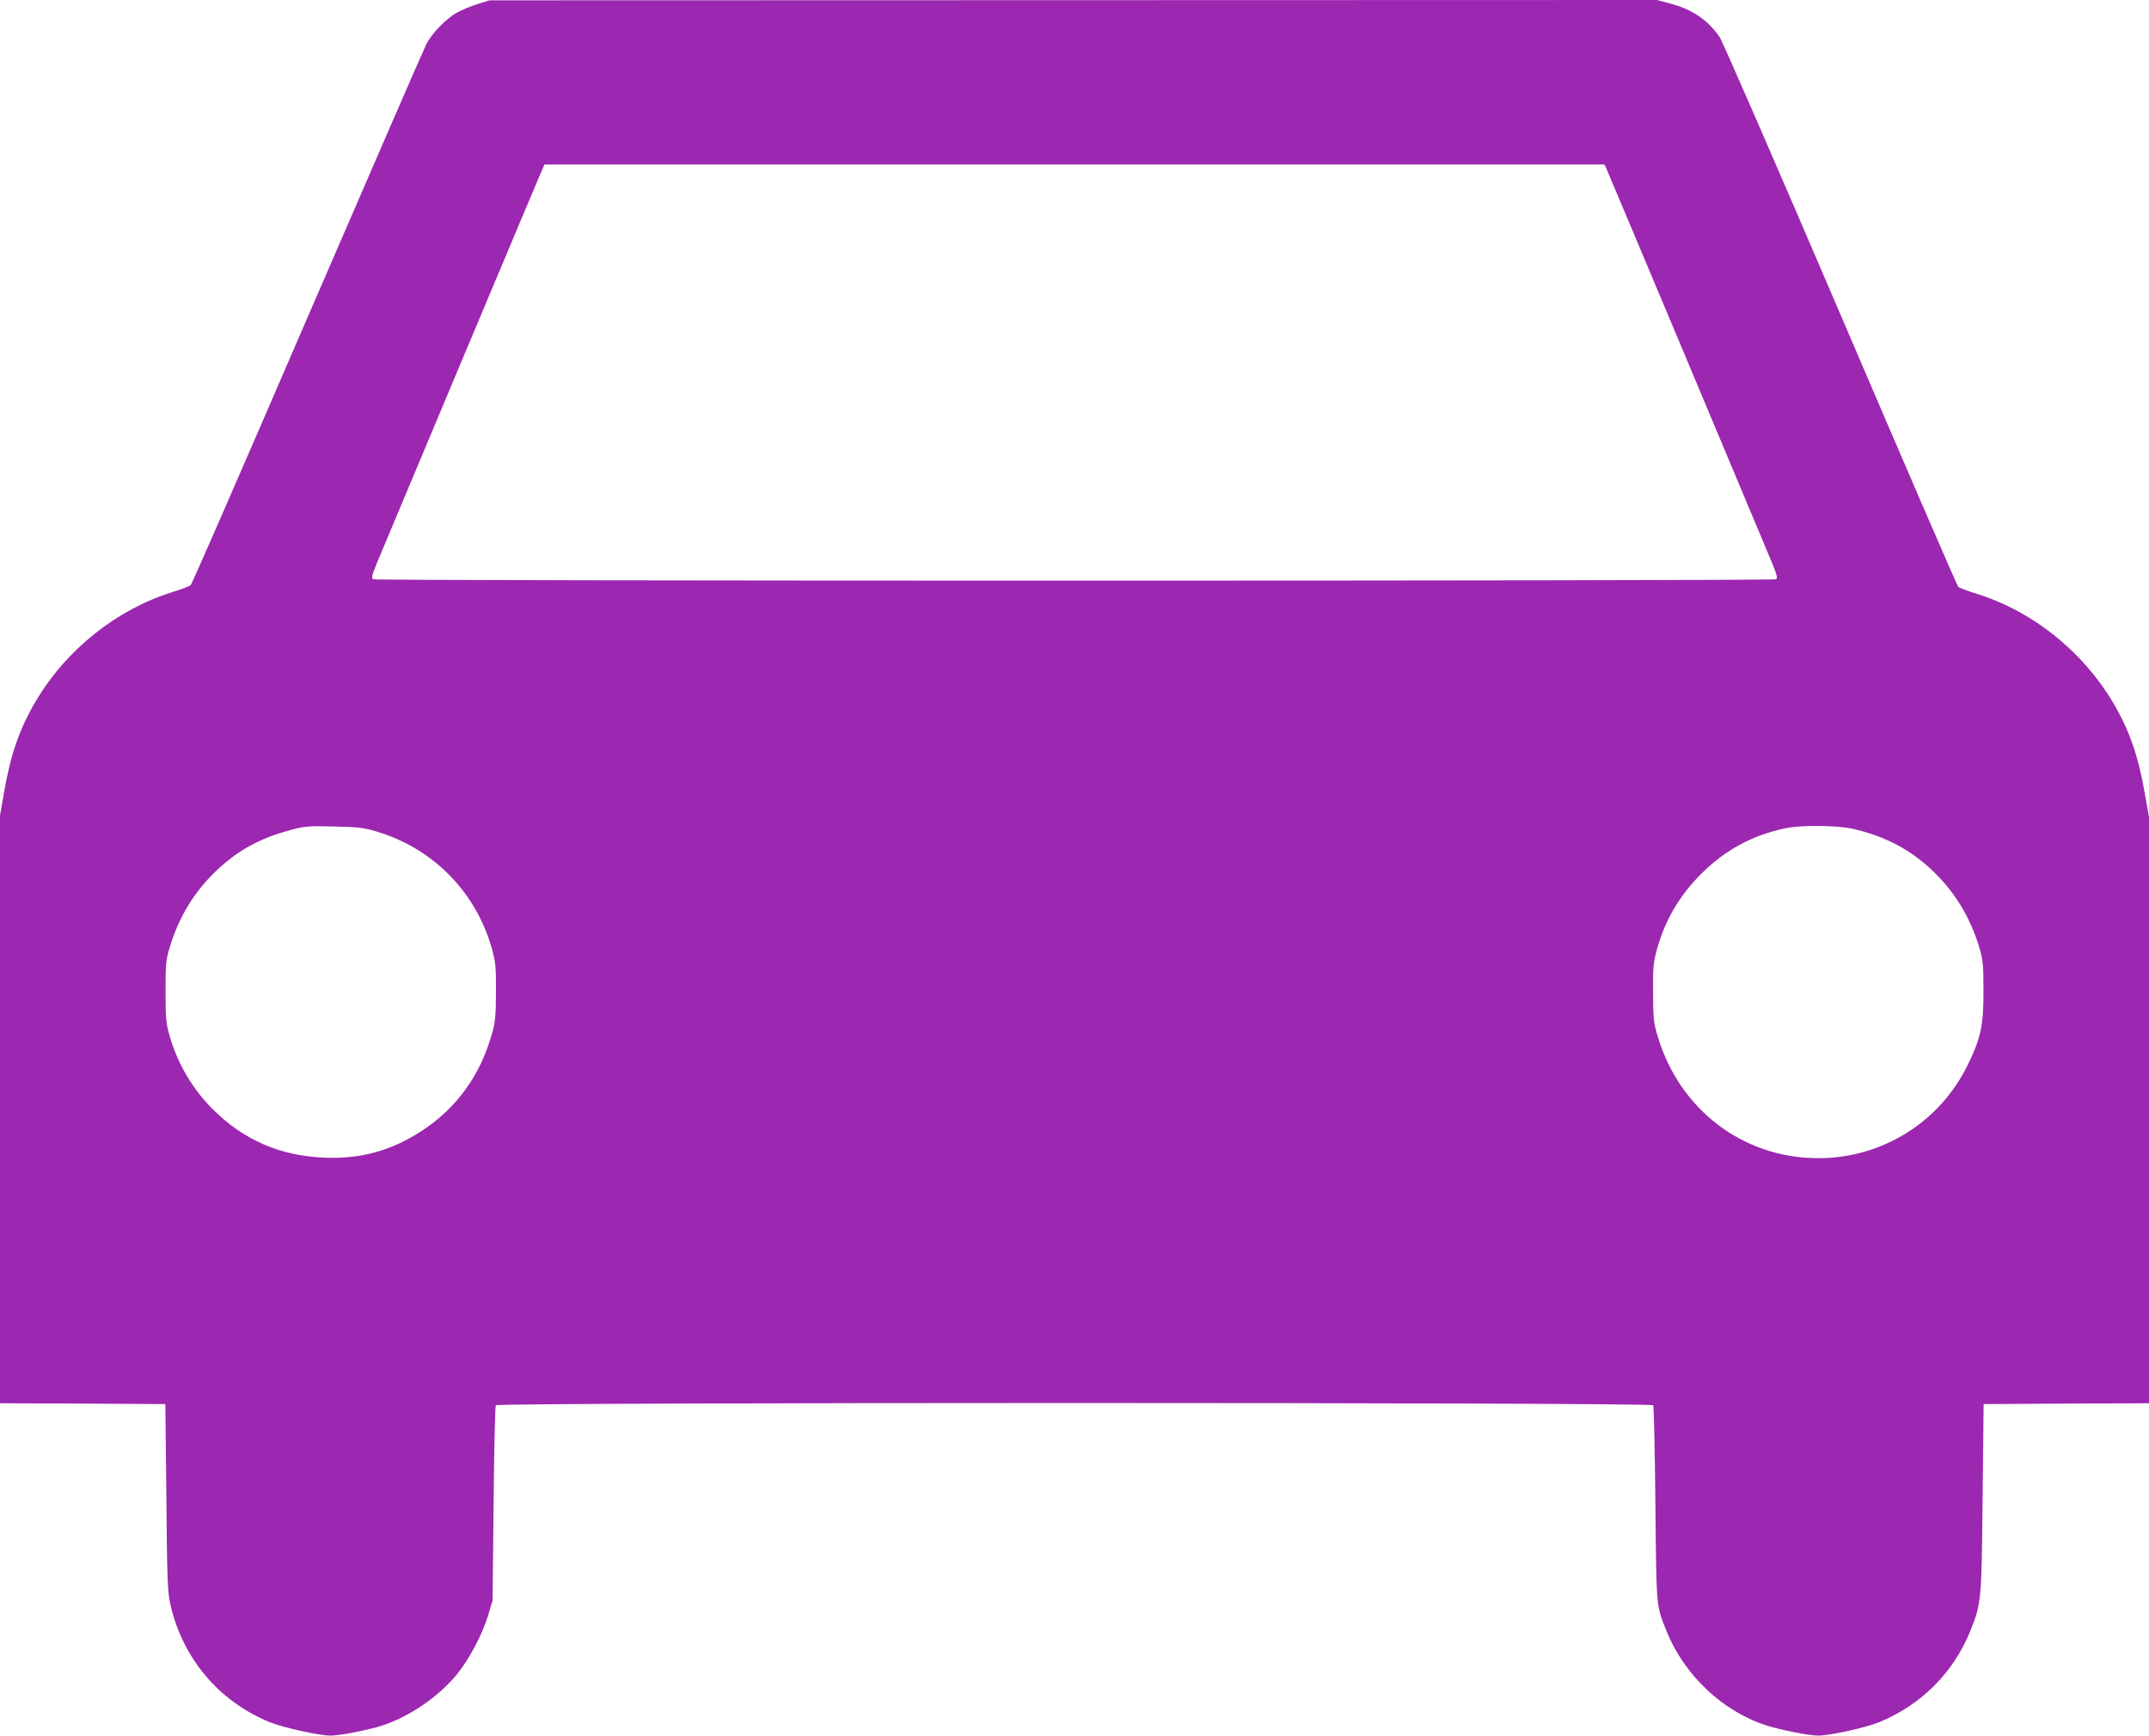 <?xml version="1.0" standalone="no"?>
<!DOCTYPE svg PUBLIC "-//W3C//DTD SVG 20010904//EN"
 "http://www.w3.org/TR/2001/REC-SVG-20010904/DTD/svg10.dtd">
<svg version="1.0" xmlns="http://www.w3.org/2000/svg"
 width="1280pt" height="1034pt" viewBox="0 0 1280 1034"
 preserveAspectRatio="xMidYMid meet">
<g transform="translate(0,1034) scale(0.1,-0.1)"
fill="#9c27b0" stroke="none">
<path d="M2845 10316 c-39 -12 -94 -35 -123 -51 -64 -35 -152 -125 -184 -191
-14 -27 -332 -760 -708 -1629 -375 -869 -687 -1585 -694 -1591 -6 -6 -56 -25
-111 -42 -330 -103 -630 -342 -811 -648 -97 -163 -151 -319 -189 -540 l-25
-143 0 -1751 0 -1750 493 -2 492 -3 6 -555 c4 -483 7 -565 23 -635 72 -322
286 -578 590 -704 79 -33 297 -81 366 -81 56 0 223 33 310 61 158 52 331 170
439 301 74 90 151 234 188 353 l27 90 6 575 c3 316 9 581 13 588 12 18 6882
18 6894 0 4 -7 10 -272 13 -588 6 -625 4 -603 66 -757 105 -262 335 -479 594
-562 88 -28 255 -61 310 -61 69 0 287 48 366 81 249 104 439 294 539 541 67
165 68 183 74 798 l6 555 493 3 492 2 0 1745 0 1746 -25 142 c-38 221 -92 378
-189 541 -181 306 -480 545 -811 648 -55 17 -105 36 -111 42 -7 6 -321 733
-699 1616 -378 883 -703 1629 -722 1658 -67 100 -162 166 -295 201 l-78 21
-3477 -1 -3478 -1 -70 -22z m6724 -983 c13 -27 921 -2191 986 -2347 29 -71 34
-91 23 -97 -17 -11 -8339 -11 -8356 0 -11 6 -6 26 23 97 65 156 973 2320 986
2347 l12 27 3157 0 3157 0 12 -27z m-7325 -3947 c339 -102 595 -364 688 -706
20 -74 23 -107 22 -250 0 -136 -4 -179 -22 -242 -69 -253 -213 -452 -424 -588
-180 -116 -358 -165 -573 -157 -264 10 -482 104 -666 287 -123 122 -214 277
-261 447 -19 67 -22 103 -22 258 0 167 2 186 27 268 55 179 147 328 278 452
128 121 261 193 443 241 82 22 106 24 256 20 144 -3 177 -7 254 -30z m8802 14
c182 -43 326 -119 454 -237 137 -127 231 -279 287 -460 24 -81 27 -103 27
-263 1 -208 -15 -284 -94 -445 -167 -341 -509 -555 -890 -555 -446 0 -825 287
-956 725 -25 82 -27 105 -28 260 -1 148 2 181 22 255 48 176 135 325 266 455
142 141 299 227 497 270 99 21 317 19 415 -5z"/>
</g>
</svg>

